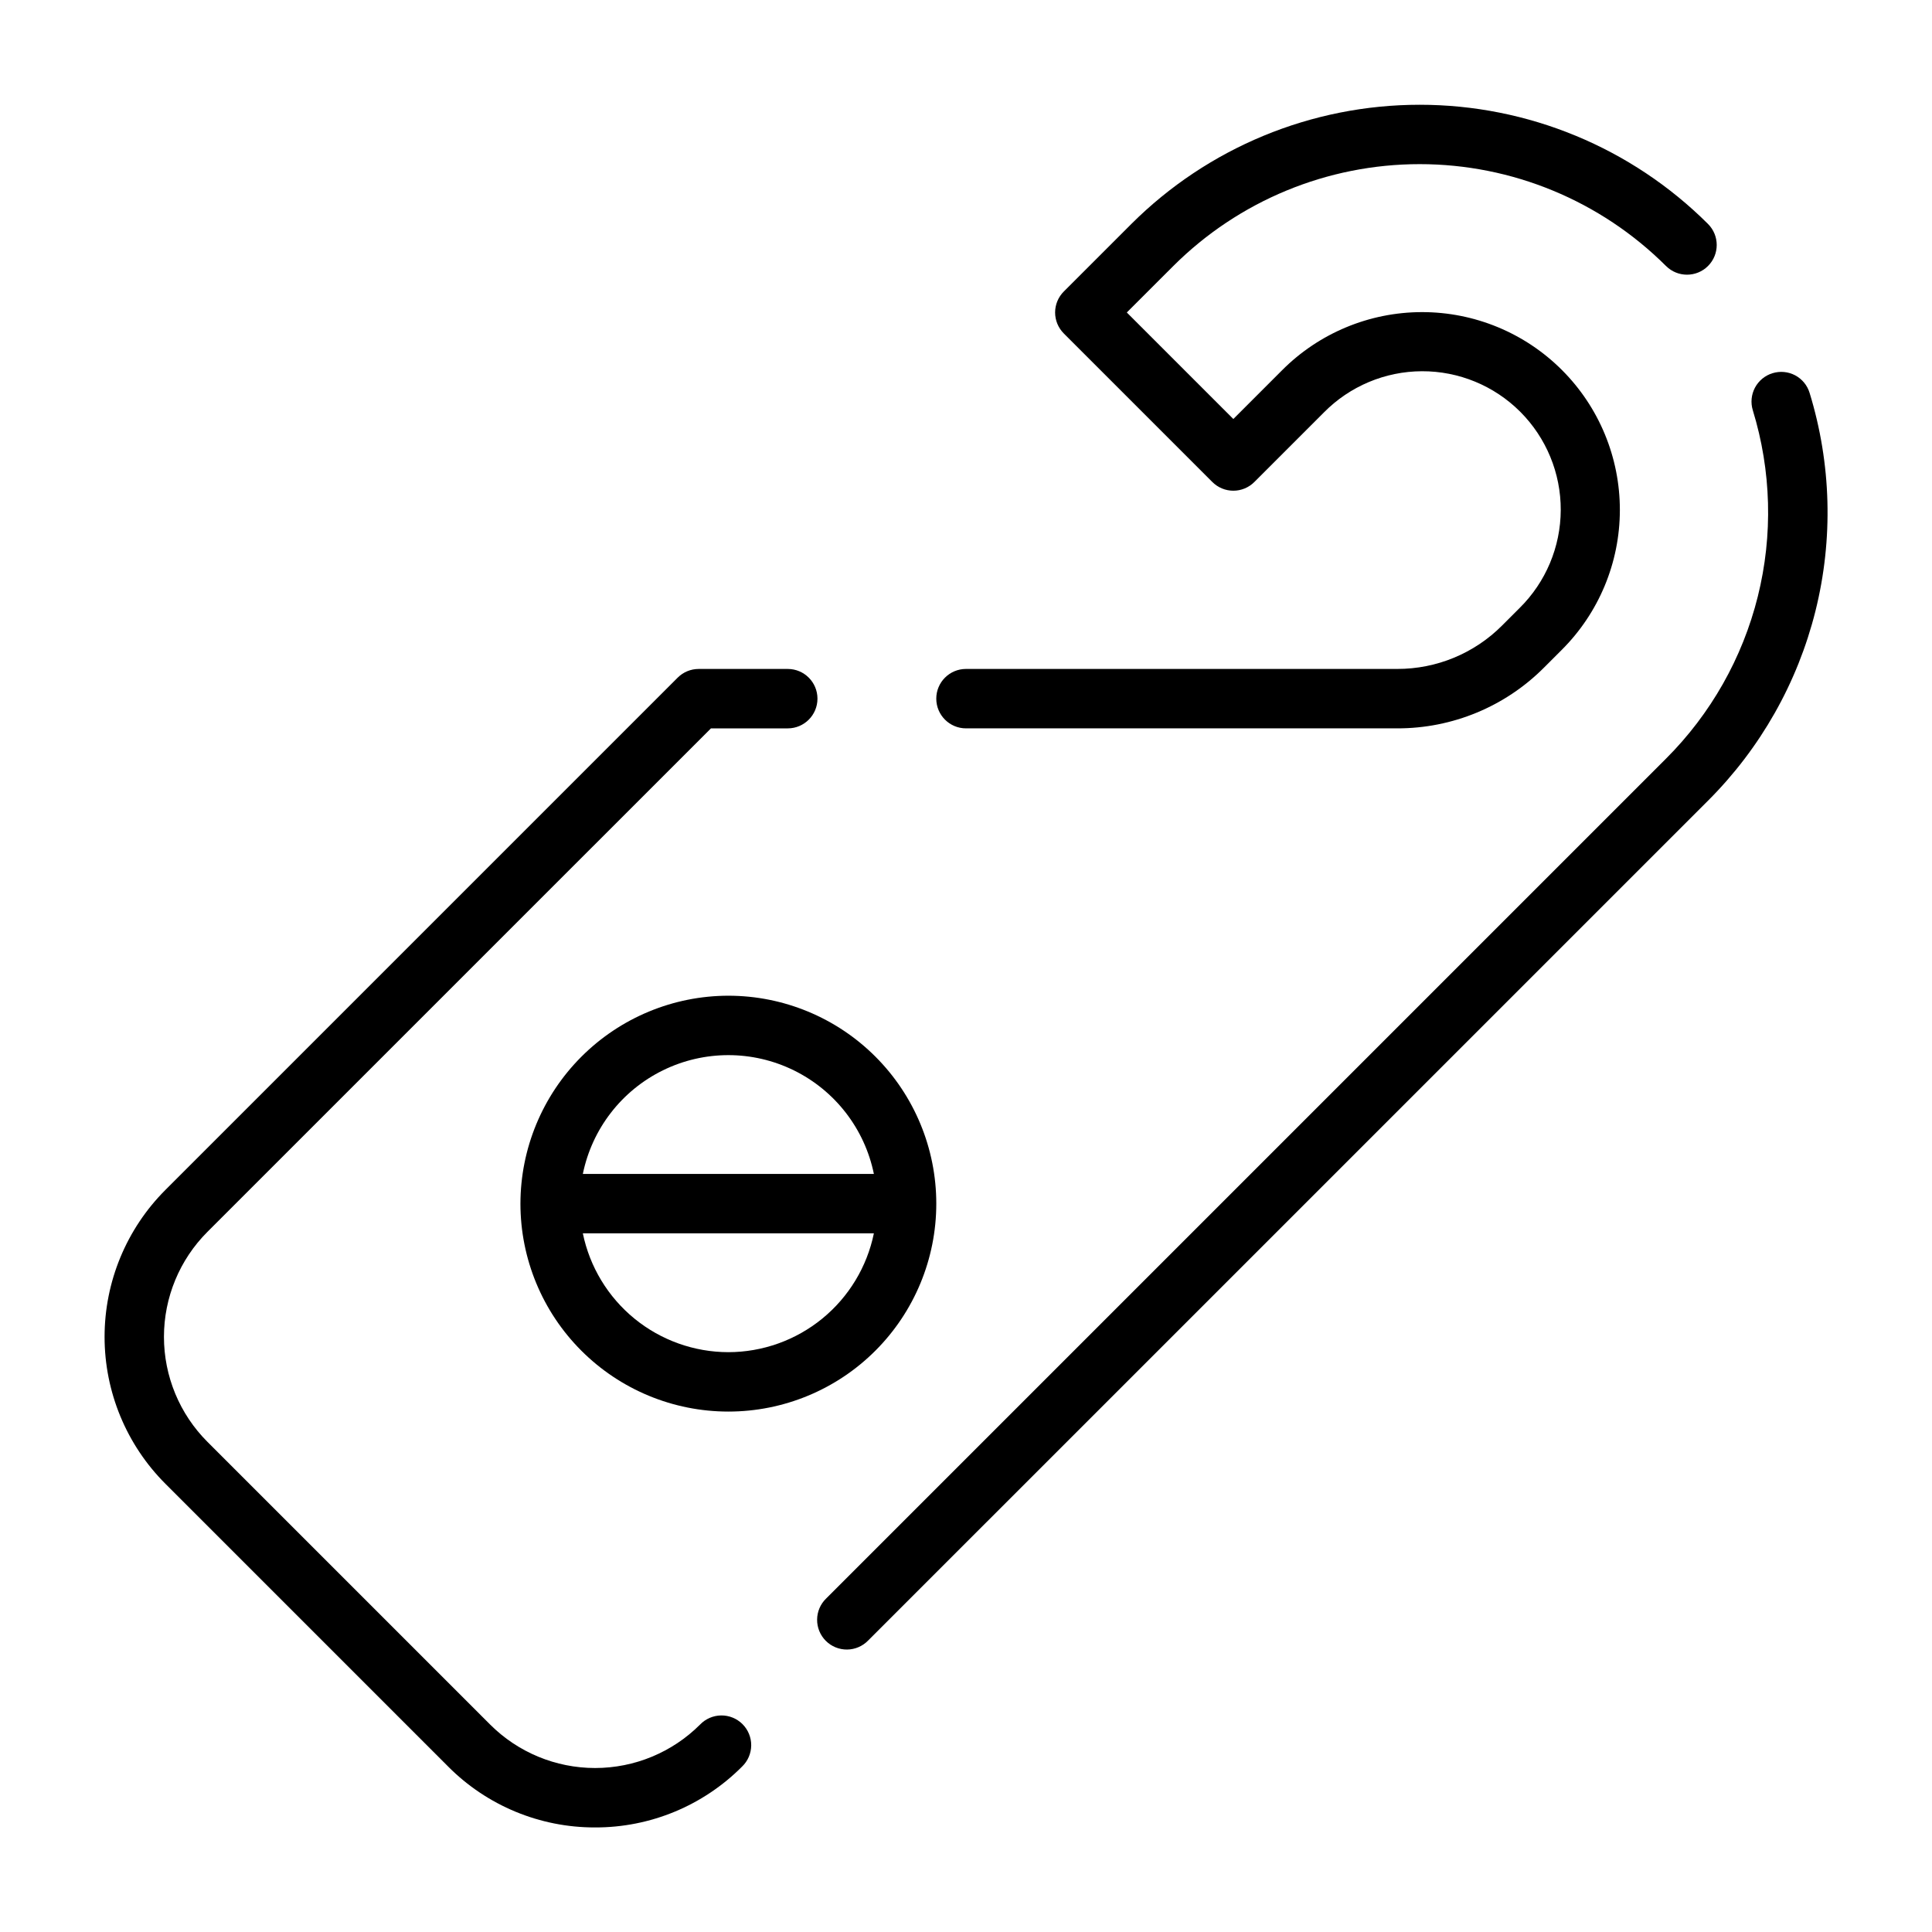<?xml version="1.0" encoding="UTF-8"?>
<!-- Uploaded to: ICON Repo, www.iconrepo.com, Generator: ICON Repo Mixer Tools -->
<svg fill="#000000" width="800px" height="800px" version="1.1" viewBox="144 144 512 512" xmlns="http://www.w3.org/2000/svg">
 <g>
  <path d="m585.51 214.49c3.07 3.074 8.059 3.074 11.133 0 3.074-3.074 3.074-8.059 0-11.133-20.281-20.234-47.762-31.594-76.414-31.594-28.648 0-56.129 11.359-76.414 31.594l-17.891 17.891c-1.477 1.473-2.309 3.477-2.309 5.562 0 2.09 0.832 4.09 2.309 5.566l39.359 39.359c1.477 1.477 3.477 2.309 5.566 2.309 2.086 0 4.09-0.832 5.566-2.309l18.441-18.441c6.859-6.949 16.207-10.879 25.973-10.914 9.766-0.031 19.141 3.832 26.047 10.738s10.77 16.281 10.738 26.047c-0.035 9.766-3.961 19.113-10.914 25.973l-4.606 4.606c-7.367 7.406-17.391 11.559-27.836 11.531h-114.26c-4.348 0-7.875 3.523-7.875 7.871 0 4.348 3.527 7.875 7.875 7.875h114.26c14.625 0.039 28.656-5.773 38.965-16.145l4.606-4.606c9.875-9.816 15.434-23.16 15.453-37.082 0.02-13.926-5.5-27.285-15.348-37.129-9.844-9.848-23.203-15.367-37.125-15.348-13.926 0.016-27.27 5.578-37.086 15.449l-12.875 12.879-28.23-28.23 12.328-12.32c17.328-17.285 40.805-26.992 65.281-26.992 24.477 0 47.949 9.707 65.281 26.992z"/>
  <path d="m613.74 242.9c-1.996 0.609-3.672 1.988-4.652 3.828-0.98 1.844-1.188 4.004-0.574 6 4.918 16.027 5.375 33.09 1.32 49.359-4.055 16.266-12.465 31.121-24.328 42.965l-222.56 222.56c-1.52 1.469-2.387 3.484-2.402 5.594-0.02 2.113 0.812 4.141 2.305 5.637 1.492 1.492 3.523 2.32 5.633 2.305 2.113-0.02 4.129-0.887 5.594-2.402l222.57-222.56c13.887-13.863 23.73-31.25 28.477-50.289 4.742-19.039 4.207-39.012-1.555-57.766-0.602-2-1.977-3.676-3.82-4.66-1.844-0.98-4.004-1.184-6-0.57z"/>
  <path d="m301.71 628.29c14.621 0.039 28.652-5.777 38.965-16.145 1.52-1.469 2.383-3.484 2.402-5.594 0.02-2.113-0.812-4.144-2.305-5.637-1.492-1.492-3.523-2.324-5.637-2.305-2.109 0.02-4.125 0.883-5.594 2.402-7.379 7.383-17.391 11.531-27.832 11.531-10.438 0-20.449-4.148-27.832-11.531l-74.898-74.898c-7.383-7.383-11.531-17.395-11.531-27.832 0-10.441 4.148-20.453 11.531-27.836l133.43-133.42h20.355c4.348 0 7.871-3.527 7.871-7.875 0-4.348-3.523-7.871-7.871-7.871h-23.617c-2.086 0-4.09 0.832-5.562 2.309l-135.73 135.73c-10.34 10.332-16.145 24.348-16.145 38.965 0 14.613 5.805 28.629 16.145 38.961l74.898 74.898v0.004c10.309 10.371 24.336 16.184 38.961 16.145z"/>
  <path d="m281.92 462.98c0 14.613 5.805 28.629 16.141 38.961 10.332 10.336 24.348 16.141 38.965 16.141 14.613 0 28.629-5.805 38.965-16.141 10.332-10.332 16.137-24.348 16.137-38.961 0-14.617-5.805-28.633-16.137-38.965-10.336-10.336-24.352-16.141-38.965-16.141-14.609 0.016-28.617 5.828-38.945 16.16-10.332 10.328-16.141 24.336-16.16 38.945zm55.105 39.359c-9.07-0.012-17.859-3.152-24.883-8.887-7.023-5.738-11.855-13.719-13.684-22.602h77.129c-1.824 8.883-6.656 16.863-13.684 22.602-7.023 5.734-15.812 8.875-24.879 8.887zm38.562-47.23-77.129-0.004c2.441-11.941 10.273-22.082 21.215-27.453 10.945-5.375 23.758-5.375 34.699 0 10.941 5.371 18.777 15.512 21.215 27.453z"/>
 </g>
</svg>
